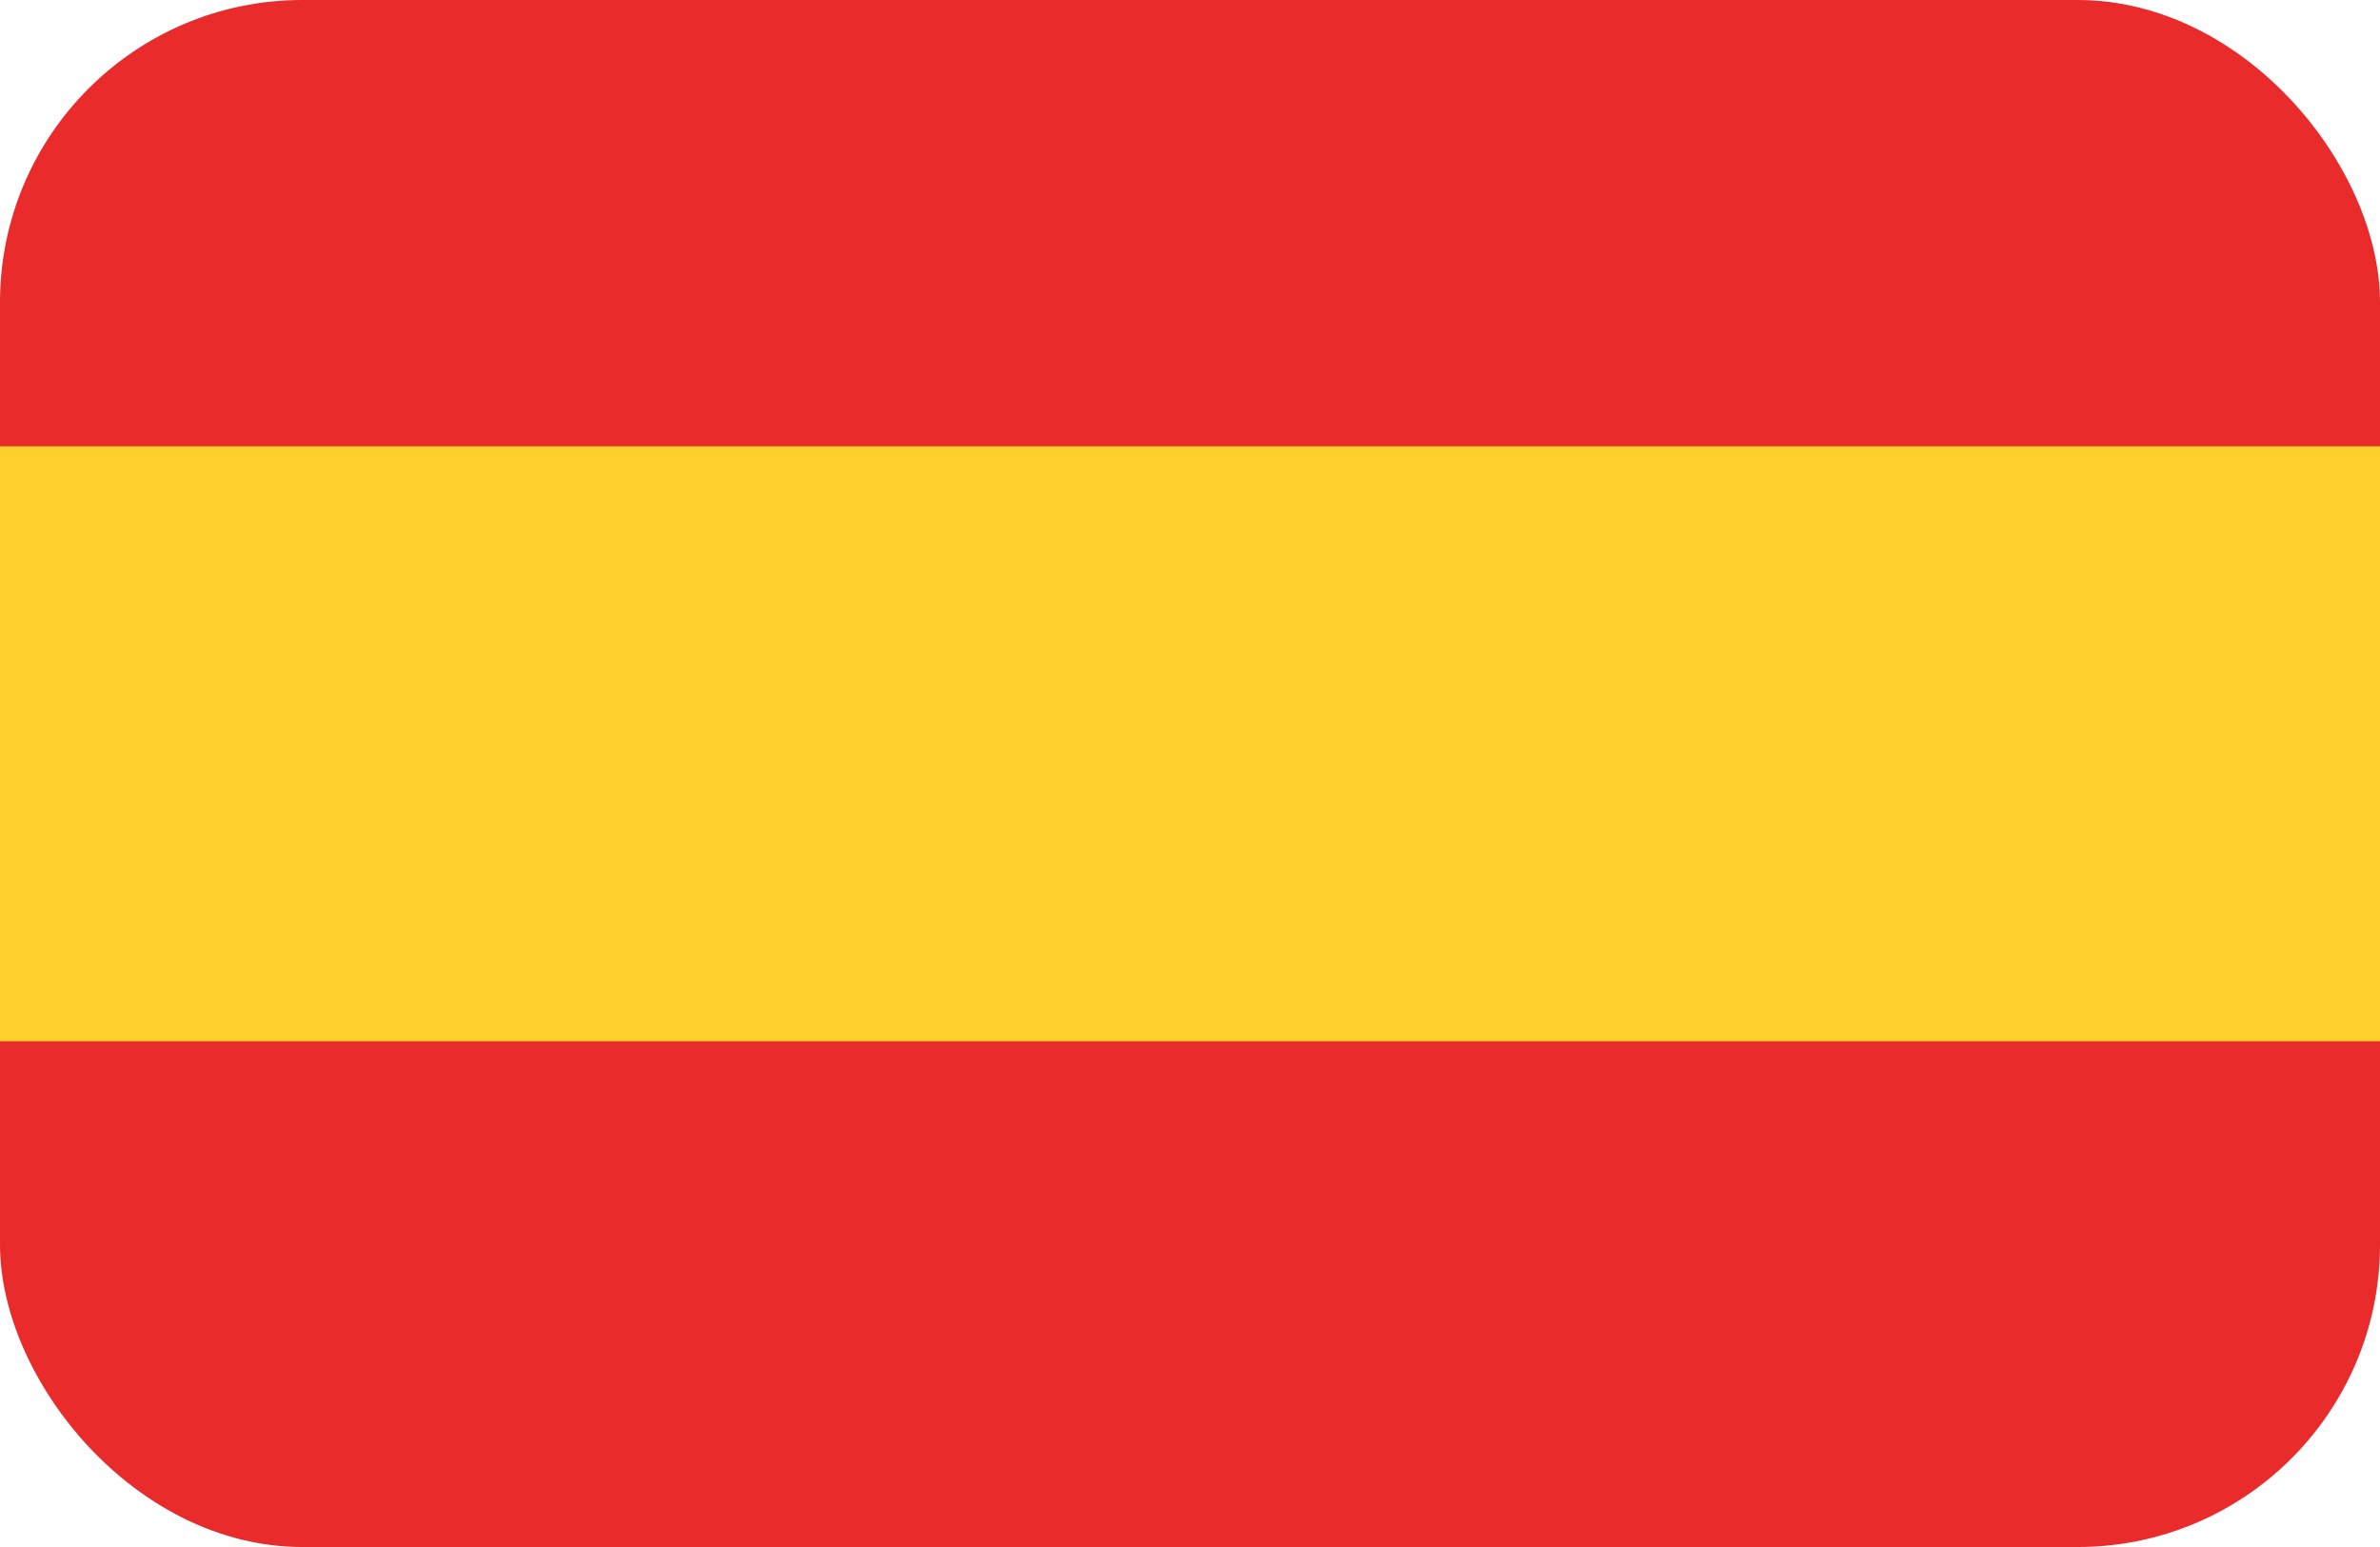 <svg xmlns="http://www.w3.org/2000/svg" xmlns:xlink="http://www.w3.org/1999/xlink" width="31.489" height="20.468" viewBox="0 0 31.489 20.468">
  <defs>
    <clipPath id="clip-path">
      <rect id="Rectangle_661" data-name="Rectangle 661" width="31.489" height="20.468" rx="4" transform="translate(714.511 570.66)" fill="#fff" stroke="#707070" stroke-width="1"/>
    </clipPath>
  </defs>
  <g id="Mask_Group_31" data-name="Mask Group 31" transform="translate(-714.511 -570.66)" clip-path="url(#clip-path)">
    <g id="_4330325361626934434" data-name="4330325361626934434" transform="translate(682.511 473.254)">
      <path id="Path_354" data-name="Path 354" d="M32,96H63.489v22.492H32Z" fill="#e92b2b"/>
      <path id="Path_355" data-name="Path 355" d="M32,200H63.489v7.872H32Z" transform="translate(0 -96.69)" fill="#ffd02b"/>
    </g>
  </g>
</svg>
